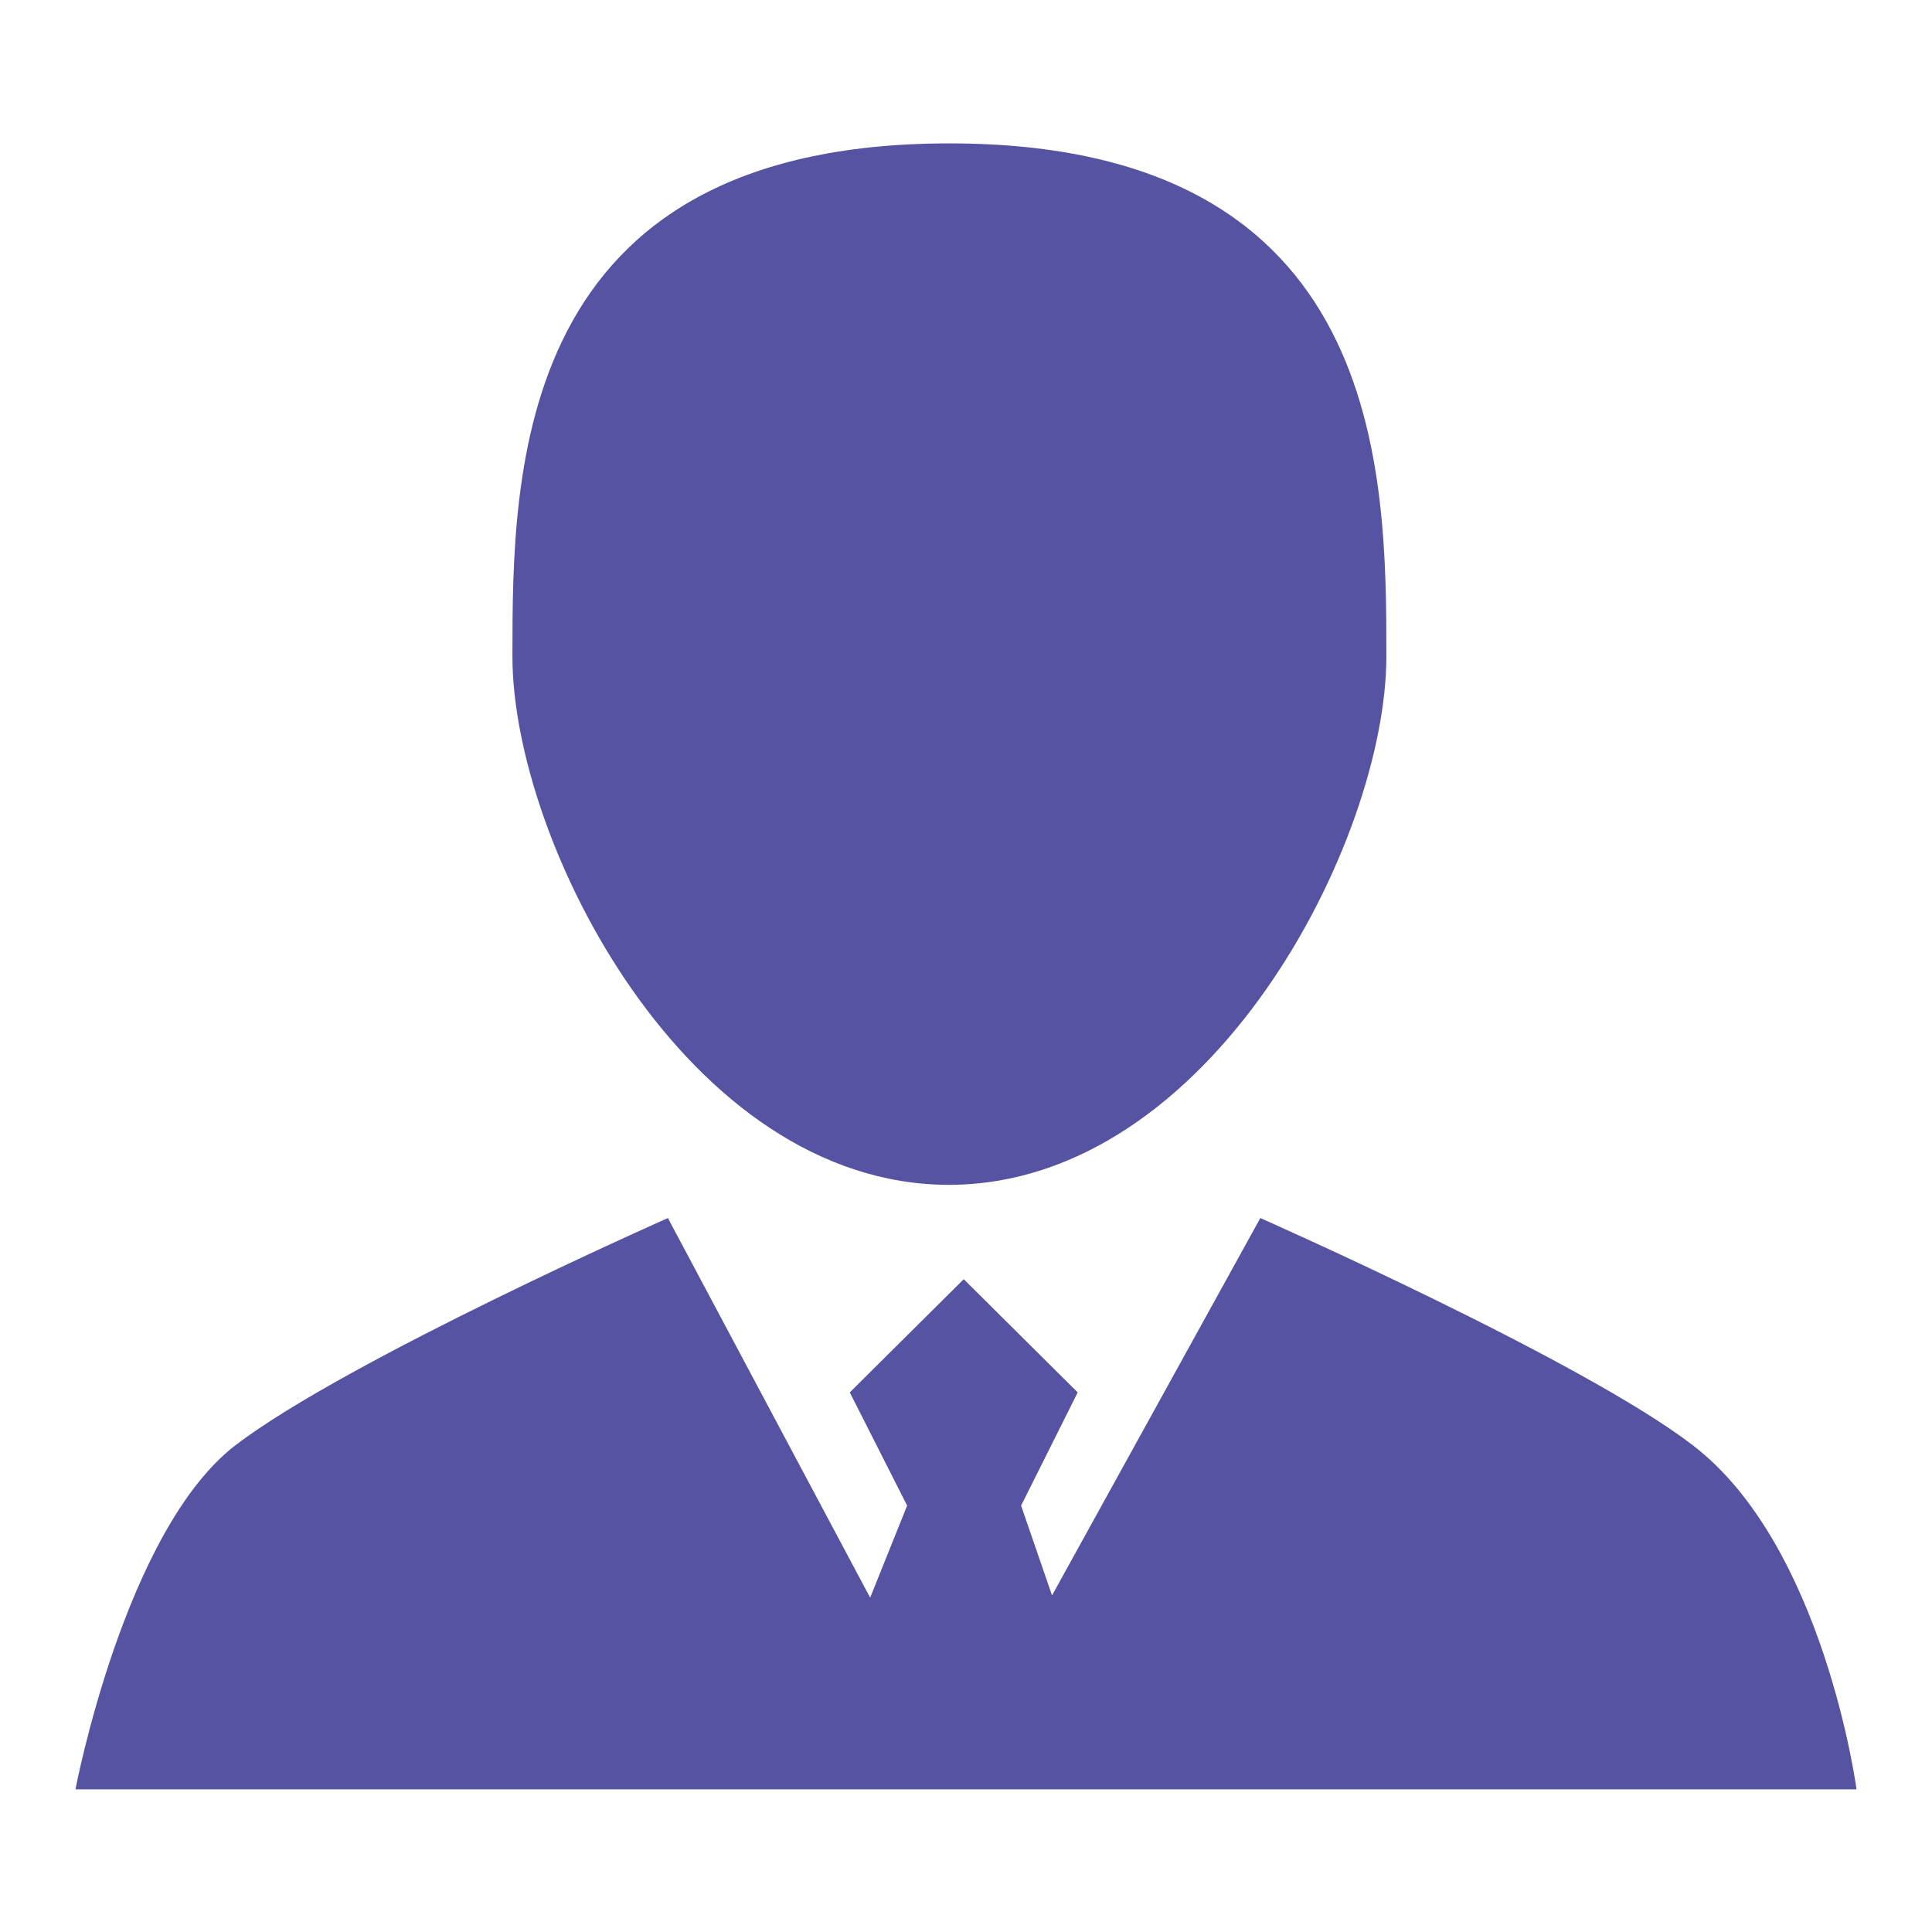 <?xml version="1.0" encoding="utf-8"?>
<!-- Svg Vector Icons : http://www.onlinewebfonts.com/icon -->
<!DOCTYPE svg PUBLIC "-//W3C//DTD SVG 1.1//EN" "http://www.w3.org/Graphics/SVG/1.1/DTD/svg11.dtd">
<svg version="1.1" xmlns="http://www.w3.org/2000/svg" xmlns:xlink="http://www.w3.org/1999/xlink" x="0px" y="0px" viewBox="0 0 256 256" enable-background="new 0 0 256 256" xml:space="preserve">
<g> <path fill="#5553a2" d="M125.8,157c34.7-0.1,57.9-45.6,57.9-70s-0.1-68-57.9-68c-57.8,0-57.9,43.5-57.9,68S91,157,125.8,157z  M224.3,191.5c-14.7-11.3-57.3-30.1-57.3-30.1l-27.6,50l-4.1-11.9l7.5-15l-15.1-15l-15.1,15l7.6,15l-4.9,12.2l-26.8-50.3 c0,0-42.5,18.8-57.3,30.1C16.5,202.8,10,237.1,10,237.1h236C246,237.1,241.7,204.8,224.3,191.5L224.3,191.5z"/></g>
</svg>